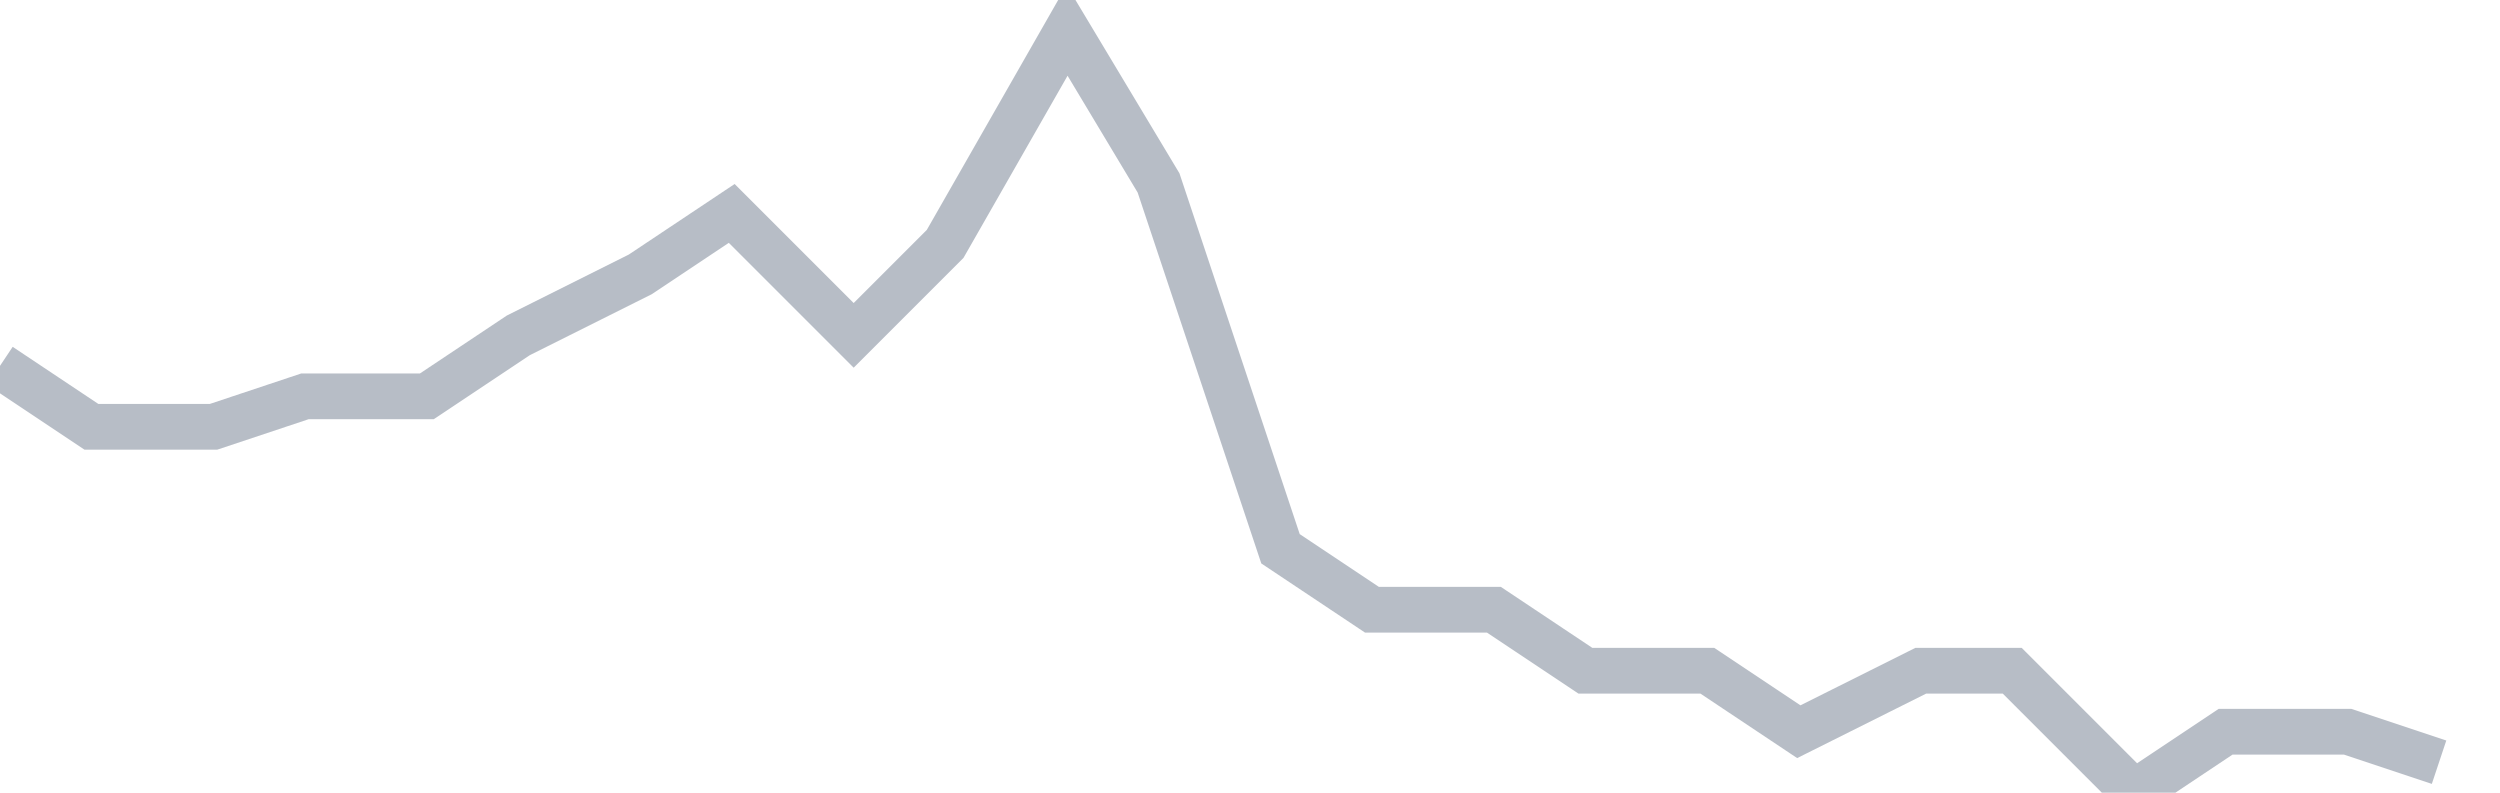 <svg width="82" height="26" fill="none" xmlns="http://www.w3.org/2000/svg"><path d="M0 12l3 2h4l3-1h4l3-2 4-2 3-2 4 4 3-3 4-7 3 5 4 12 3 2h4l3 2h4l3 2 4-2h3l4 4 3-2h4l3 1" stroke="#B7BDC6" stroke-width="1.5"/></svg>